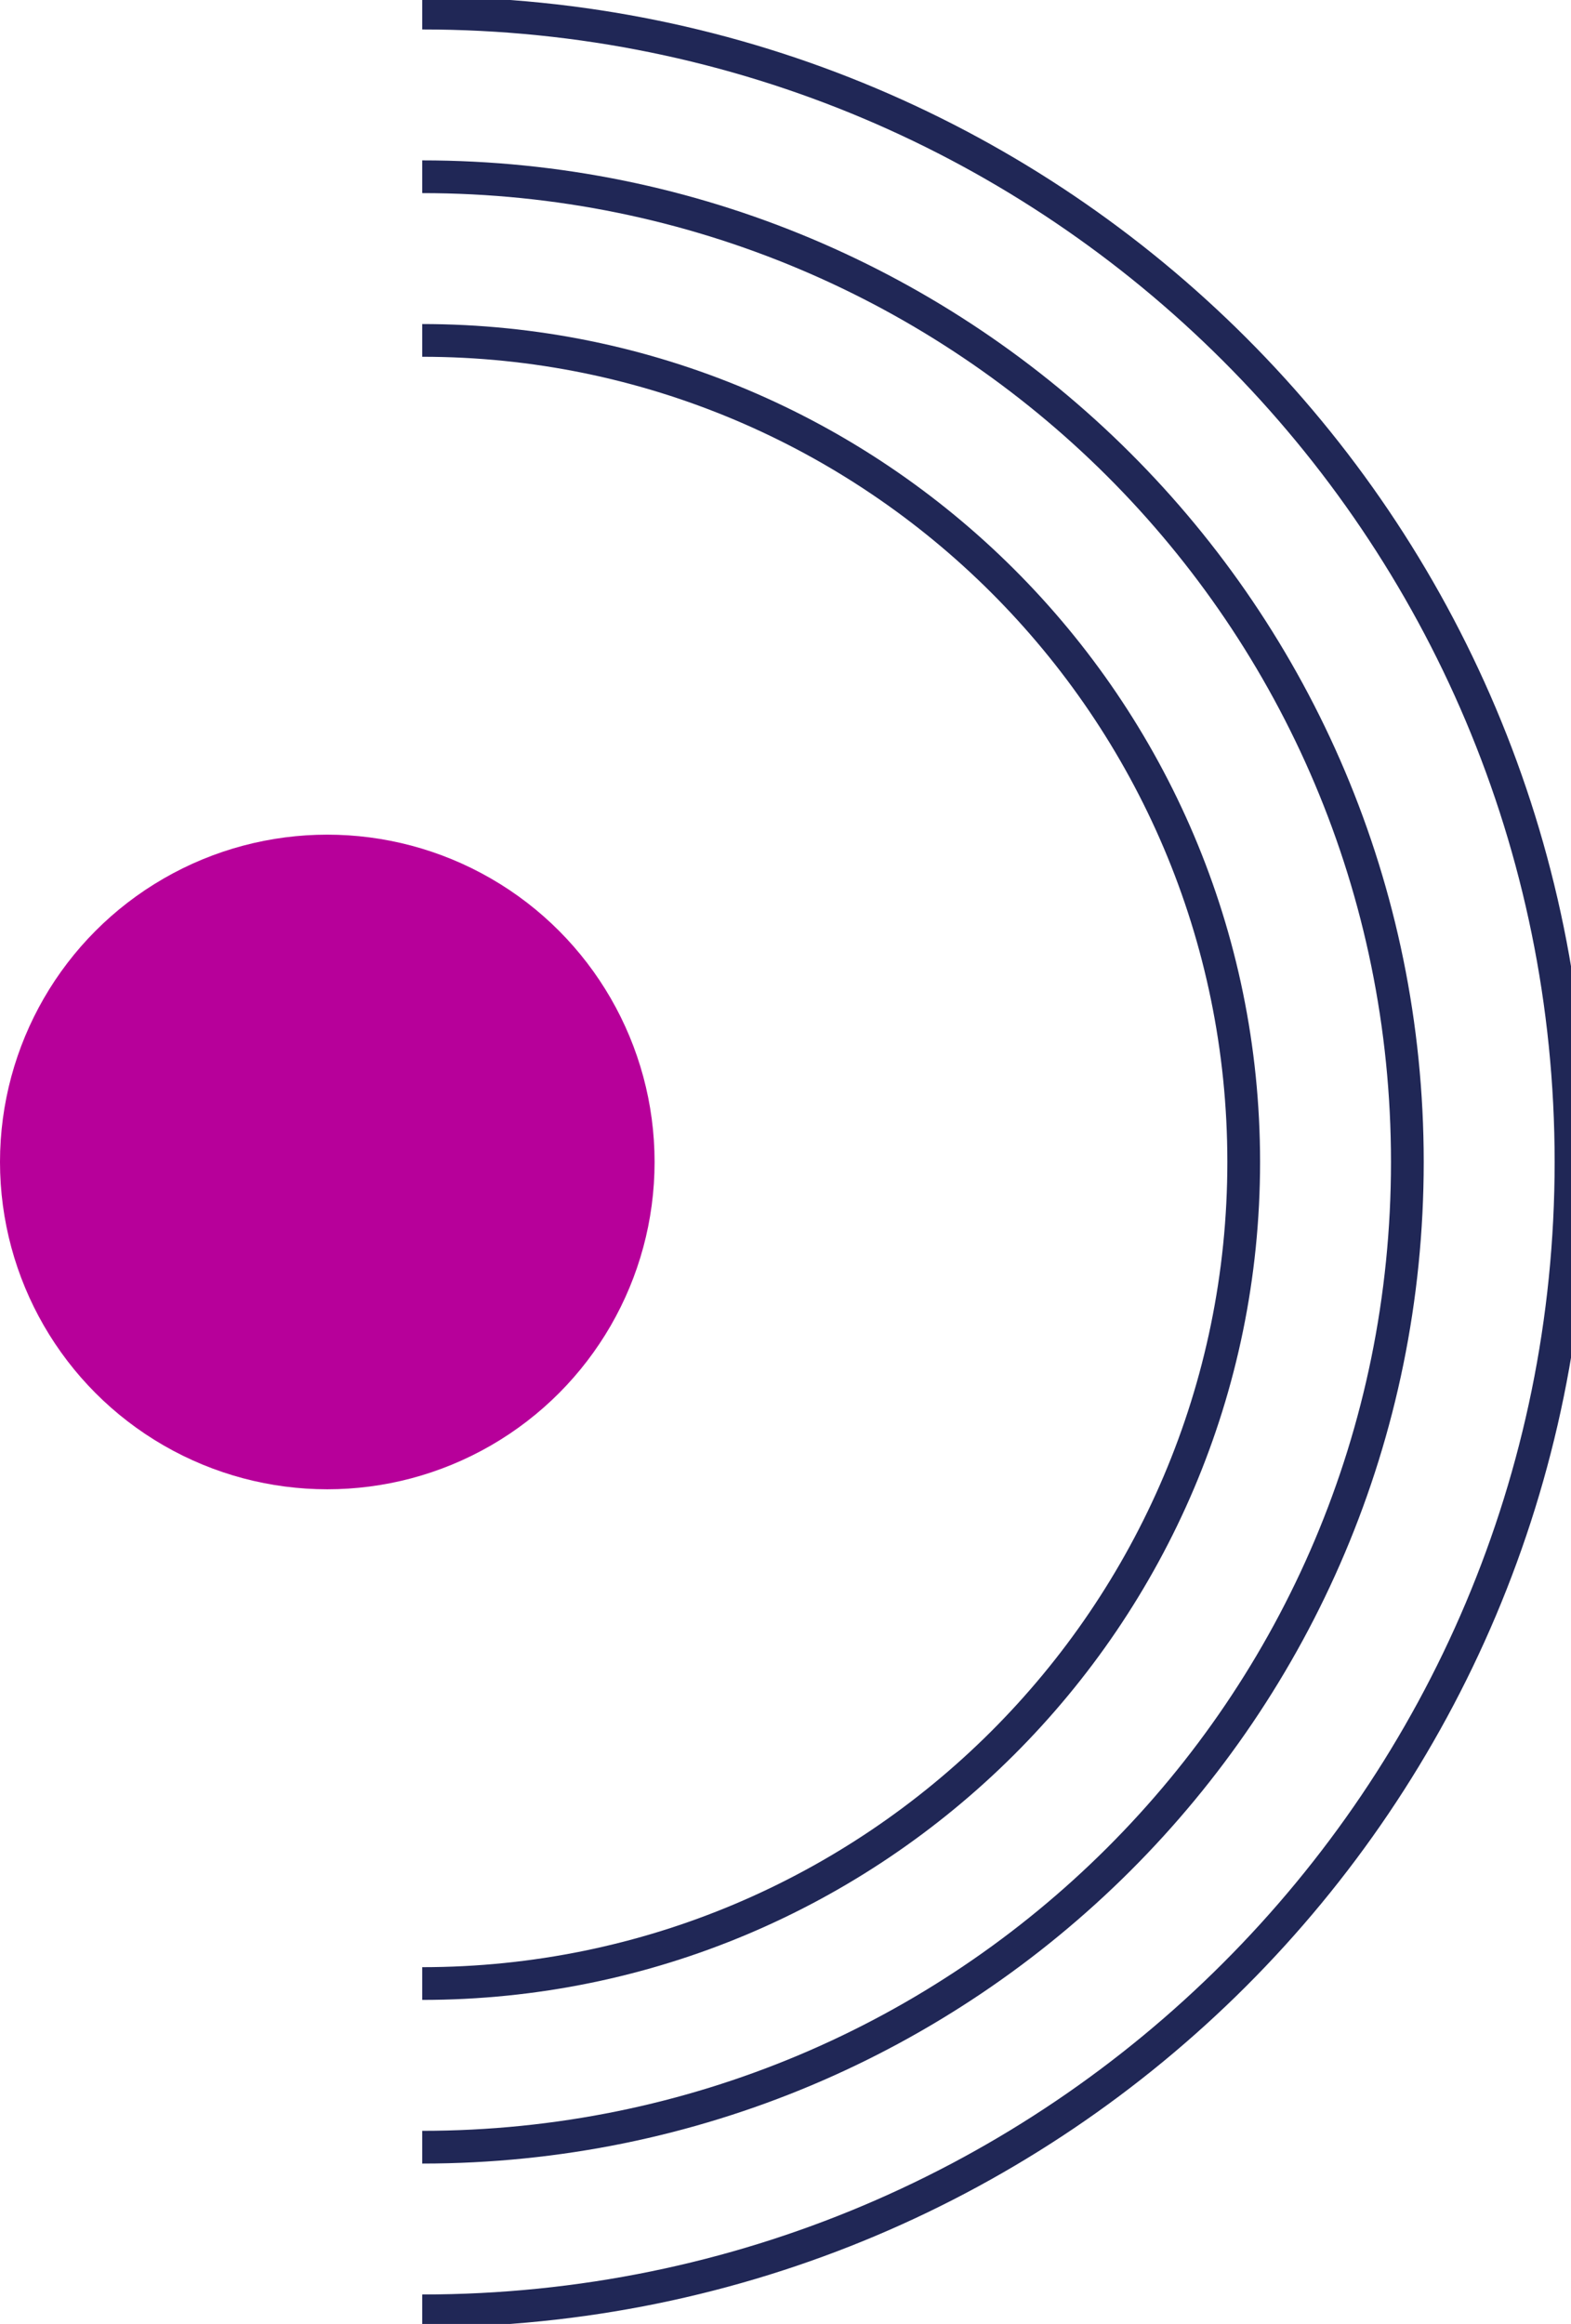 <svg xmlns="http://www.w3.org/2000/svg" xmlns:xlink="http://www.w3.org/1999/xlink" id="Isolation_Mode" x="0px" y="0px" viewBox="0 0 48 71" style="enable-background:new 0 0 48 71;" xml:space="preserve"><style type="text/css">	.st0{fill:none;stroke:#202756;stroke-miterlimit:10;}	.st1{fill:#B7009A;}</style><g>	<g>		<path class="st0" d="M12.9,70.6C32.3,70.6,48,54.9,48,35.5S32.3,0.4,12.9,0.4"></path>		<path class="st0" d="M12.9,5.4C29.5,5.4,43,18.8,43,35.5S29.5,65.6,12.9,65.6"></path>		<path class="st0" d="M12.9,60.6C26.7,60.6,38,49.4,38,35.5S26.7,10.4,12.9,10.4"></path>	</g></g><circle class="st1" cx="10" cy="35.5" r="10"></circle></svg>
